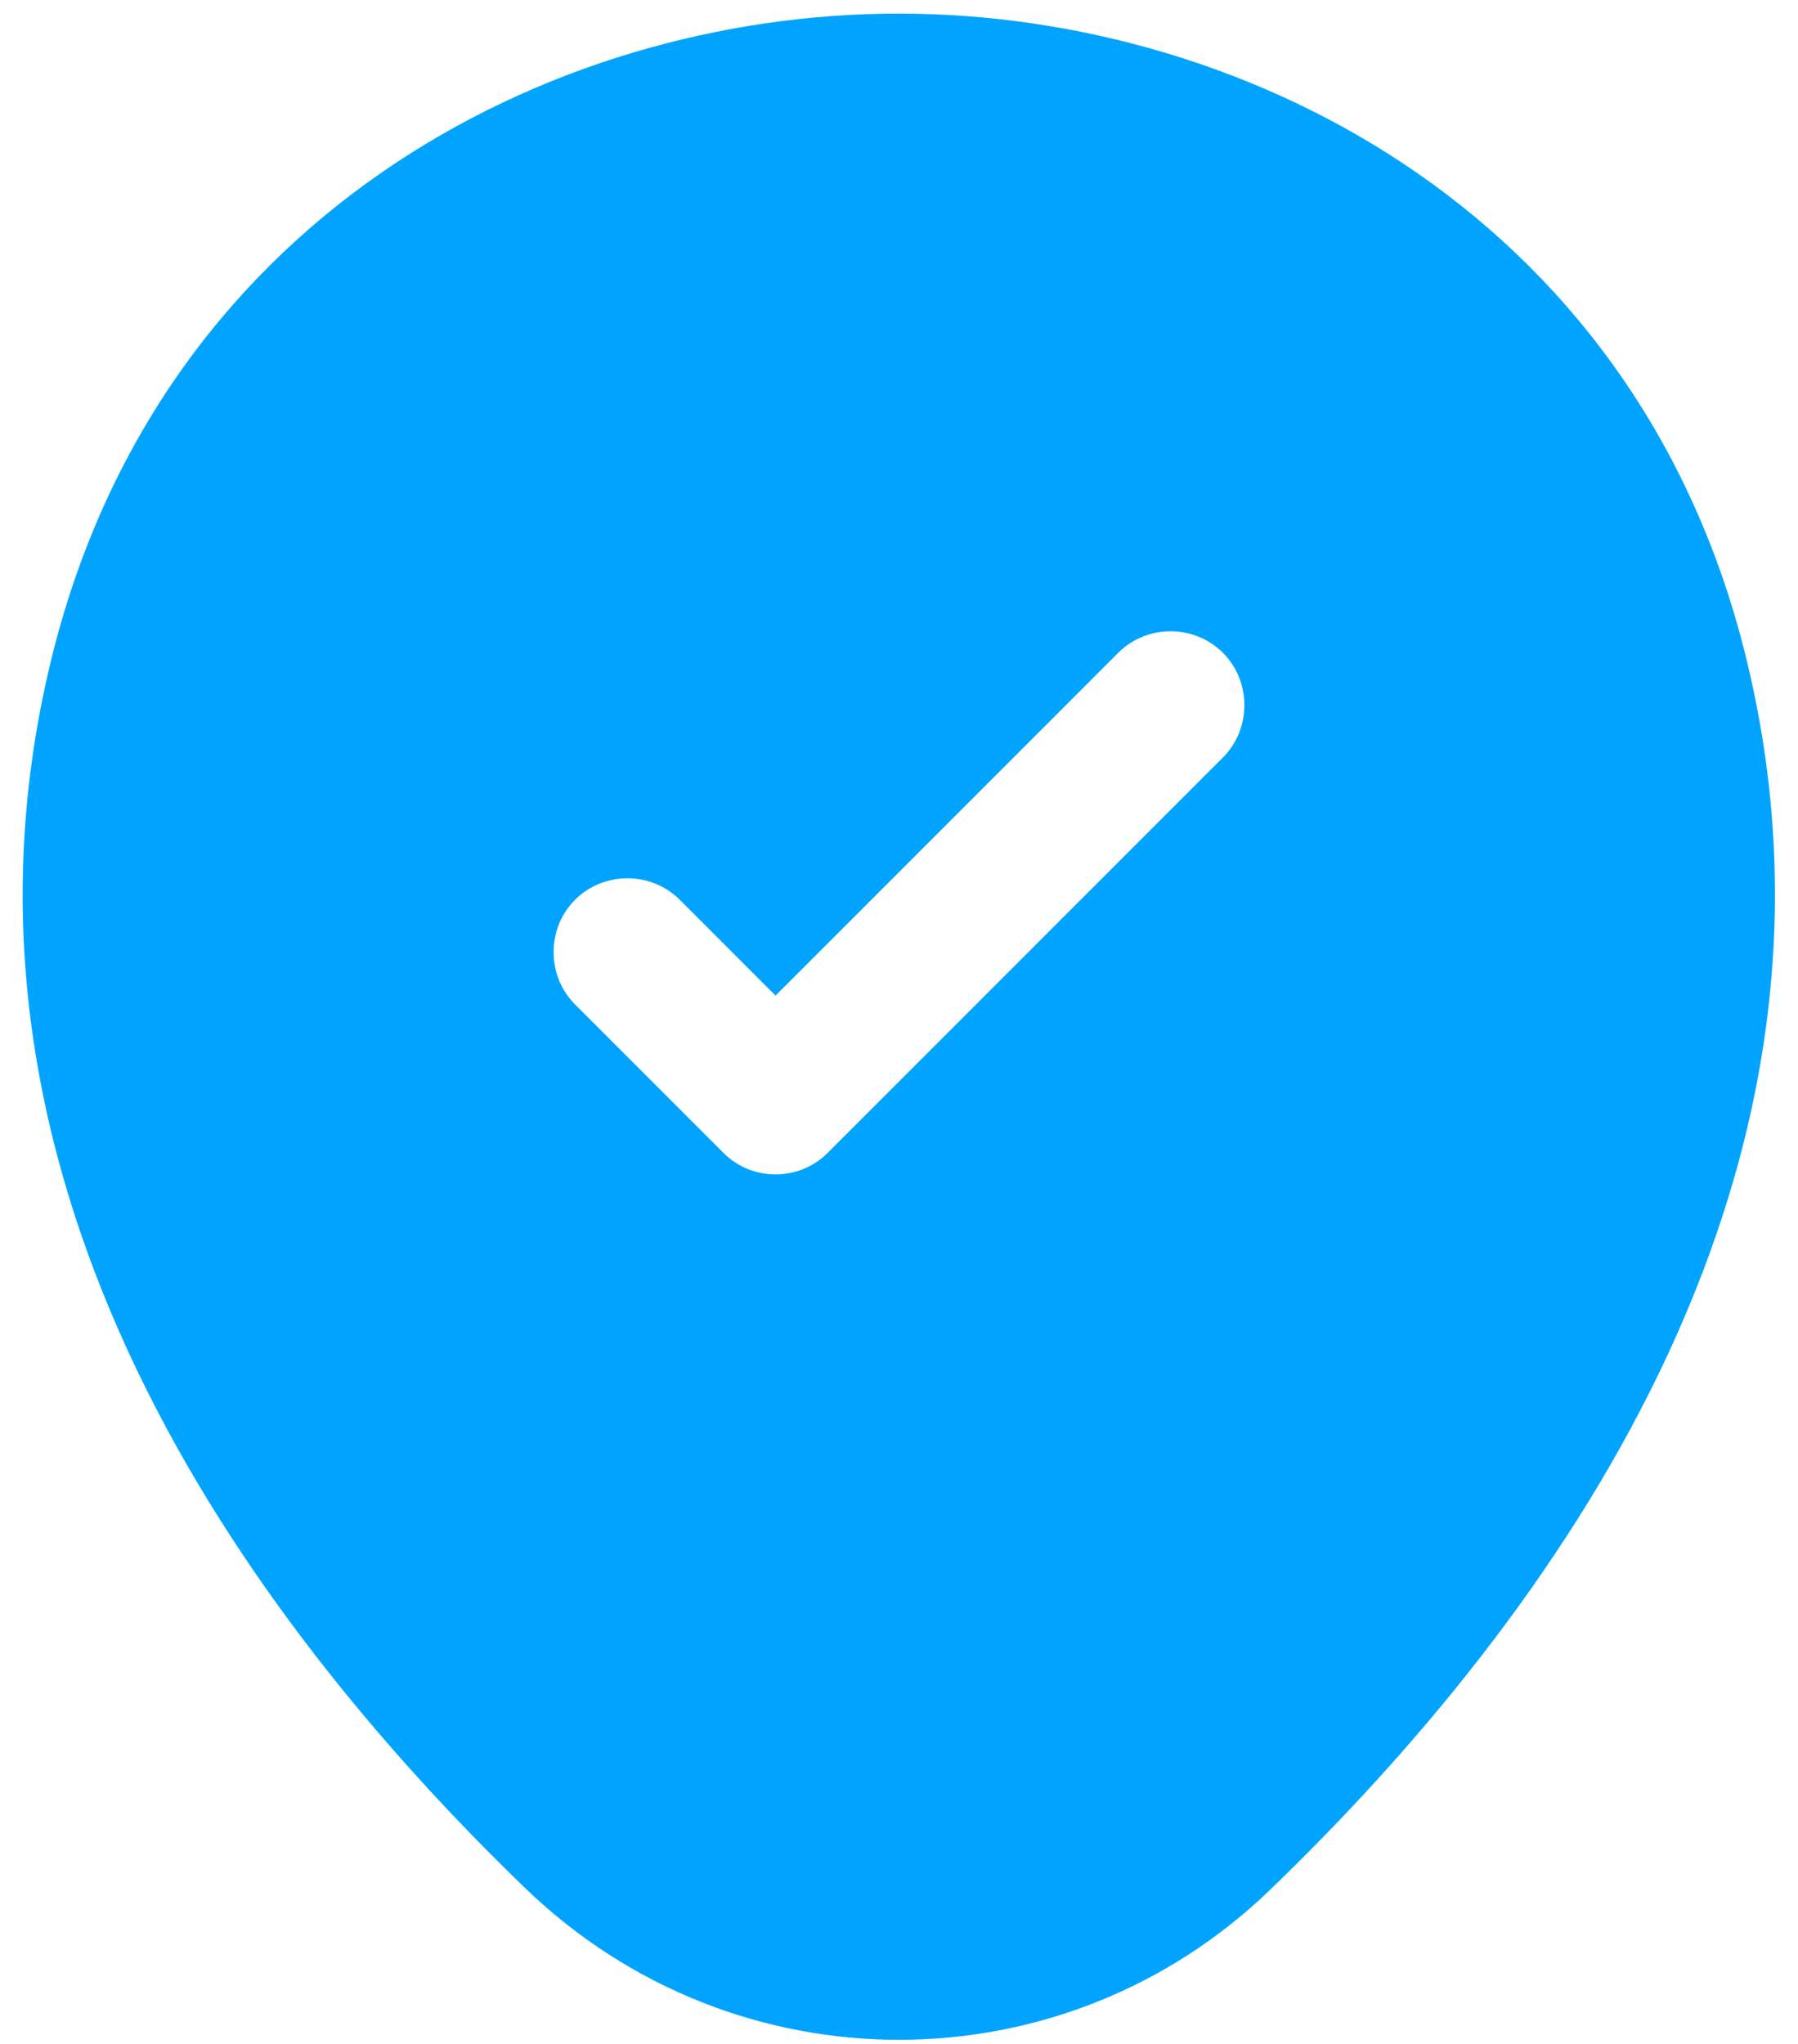 <svg width="44" height="50" viewBox="0 0 44 50" fill="none" xmlns="http://www.w3.org/2000/svg">
<path d="M42.832 16.525C40.318 5.336 30.555 0.333 22 0.333C22 0.333 22 0.333 21.976 0.333C13.445 0.333 3.706 5.336 1.168 16.5C-1.683 28.971 5.953 39.531 12.865 46.201C15.427 48.666 18.713 49.899 22 49.899C25.287 49.899 28.573 48.666 31.111 46.201C38.022 39.531 45.659 28.995 42.832 16.525ZM29.927 18.53L20.26 28.197C19.897 28.56 19.438 28.729 18.979 28.729C18.52 28.729 18.061 28.56 17.698 28.197L14.073 24.572C13.372 23.871 13.372 22.711 14.073 22.011C14.774 21.31 15.934 21.31 16.635 22.011L18.979 24.355L27.365 15.969C28.066 15.268 29.226 15.268 29.927 15.969C30.627 16.67 30.627 17.83 29.927 18.53Z" fill="#00A4FF"/>
</svg>
